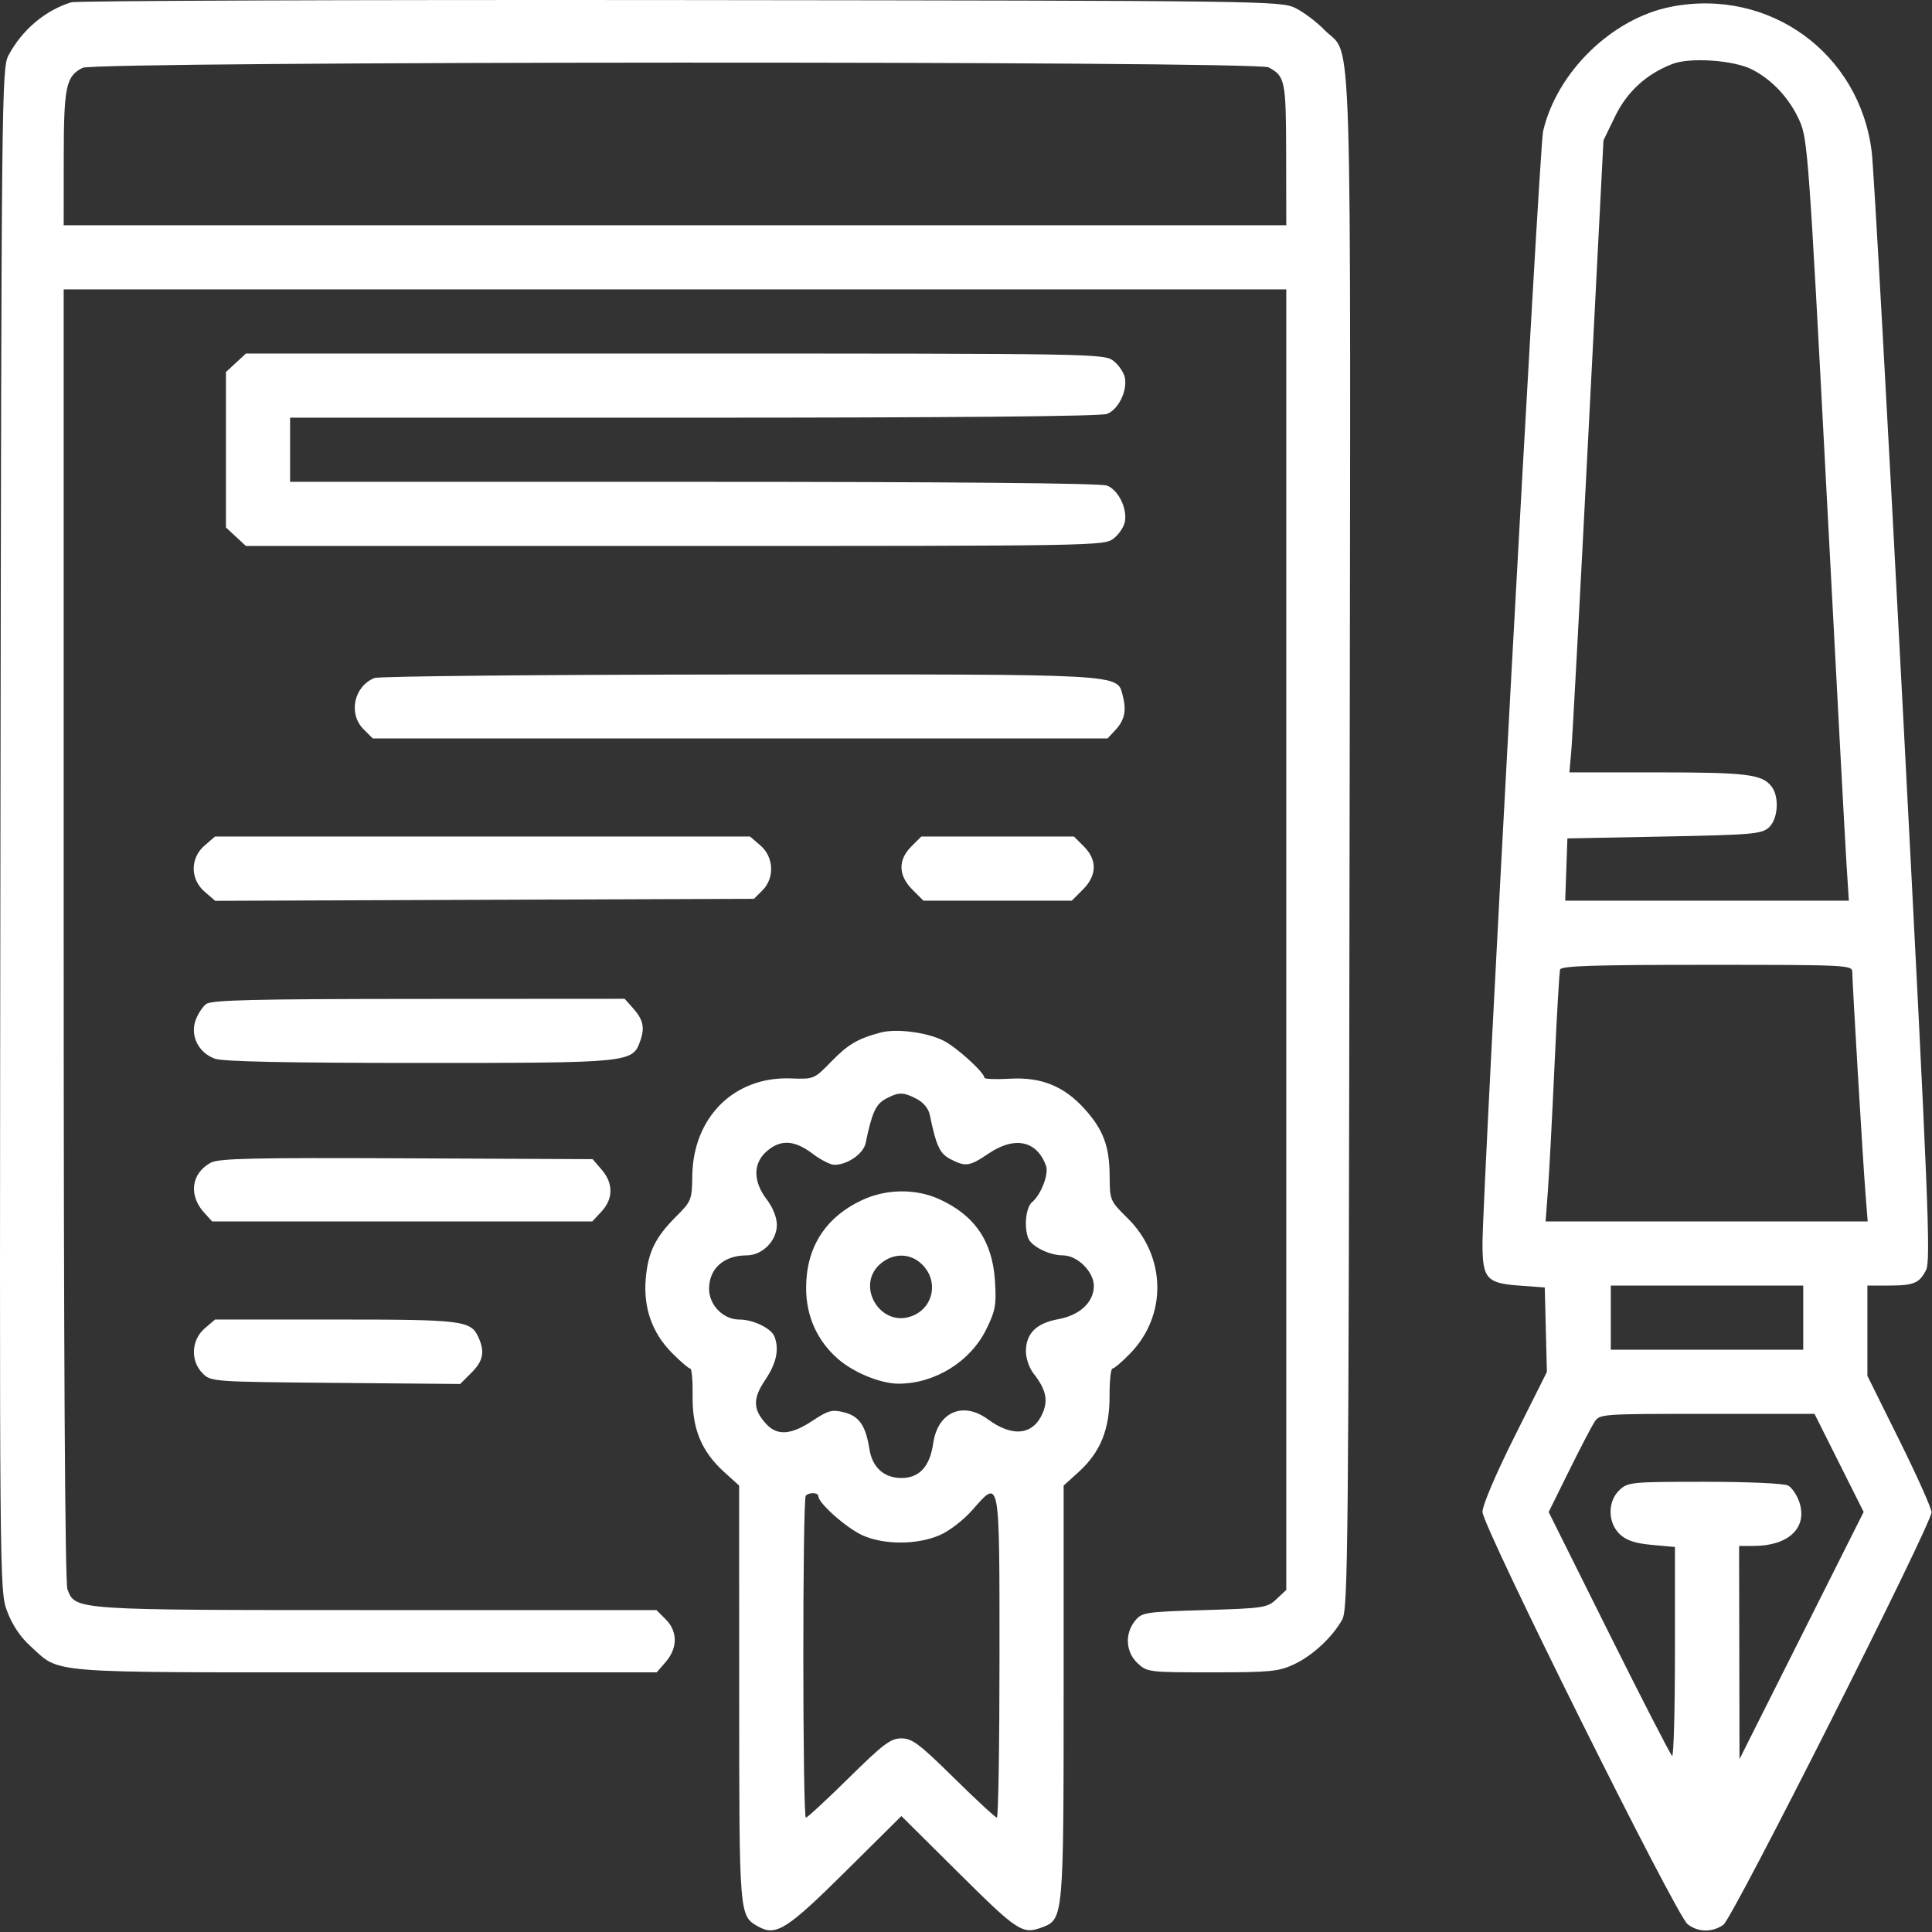 <?xml version="1.0" encoding="UTF-8"?> <svg xmlns="http://www.w3.org/2000/svg" width="512" height="512" viewBox="0 0 512 512" fill="none"><rect x="0" y="0" width="512" height="512" fill="#333333" stroke="none"/> <path fill-rule="evenodd" clip-rule="evenodd" d="M18.871 0.617C11.98 2.73 5.835 7.929 2.239 14.689C0.443 18.064 0.368 25.366 0.117 219.876C-0.142 421.146 -0.138 421.574 1.91 427.048C3.231 430.579 5.412 433.843 8.03 436.208C16.252 443.637 10.566 443.189 96.713 443.189H174.05L176.463 440.383C179.617 436.717 179.601 432.323 176.422 429.144L173.968 426.689H99.89C19.225 426.689 19.988 426.74 17.871 421.172C17.227 419.478 16.877 358.431 16.877 247.624V76.689H178.877H340.877V249.015V421.34L338.299 423.765C335.839 426.079 334.971 426.212 319.208 426.689C303.351 427.169 302.618 427.283 300.786 429.55C298.026 432.963 298.318 437.816 301.46 440.765C303.987 443.136 304.419 443.189 321.21 443.189C336.538 443.189 338.859 442.965 342.877 441.094C347.802 438.801 353.115 433.874 355.713 429.189C357.247 426.423 357.398 410.344 357.651 223.189C357.956 -2.943 358.53 15.694 351.024 7.959C348.971 5.844 345.51 3.23 343.334 2.151C339.457 0.229 336.165 0.186 180.377 0.019C92.927 -0.075 20.249 0.194 18.871 0.617ZM442.877 1.787C427.219 4.845 412.587 19.074 408.928 34.804C407.948 39.014 392.877 315.816 392.877 329.597C392.877 338.825 393.954 340.06 402.545 340.689L409.377 341.189L409.659 352.386L409.942 363.582L401.409 380.625C396.355 390.72 392.877 398.896 392.877 400.682C392.877 404.456 444.099 507.424 447.216 509.917C449.933 512.089 453.758 512.161 456.709 510.094C459.21 508.343 511.877 403.959 511.877 400.755C511.877 399.727 508.052 391.174 503.377 381.747L494.877 364.607V352.648V340.689H500.295C507.163 340.689 508.609 340.108 510.411 336.622C511.716 334.1 511.076 318.531 504.429 190.994C500.335 112.451 496.561 44.663 496.041 40.353C492.874 14.091 468.905 -3.296 442.877 1.787ZM464.377 18.443C469.798 21.249 474.331 26.185 476.966 32.15C479.032 36.828 479.43 42.312 483.935 128.15C486.562 178.222 488.995 223.576 489.34 228.939L489.969 238.689H452.382H414.796L415.087 230.439L415.377 222.189L441.024 221.689C464.435 221.233 466.855 221.023 468.774 219.284C471.191 217.094 471.594 211.216 469.514 208.478C467.019 205.195 462.988 204.689 439.327 204.689H415.908L416.418 198.939C416.698 195.777 418.73 158.089 420.932 115.189L424.936 37.189L428.018 30.84C431.197 24.29 436.289 19.631 443.193 16.955C447.912 15.125 459.545 15.942 464.377 18.443ZM336.193 17.852C340.582 20.19 340.812 21.332 340.845 40.939L340.877 59.689H178.877H16.877L16.892 41.939C16.908 22.89 17.466 20.215 21.897 17.973C25.372 16.215 332.896 16.097 336.193 17.852ZM62.523 96.141L59.877 98.594V119.189V139.784L62.523 142.237L65.169 144.689H178.888C290.662 144.689 292.65 144.655 295.121 142.712C296.504 141.624 297.845 139.637 298.101 138.296C298.782 134.733 296.36 129.823 293.357 128.681C291.689 128.047 252.135 127.689 183.812 127.689H76.877V119.189V110.689H183.812C252.135 110.689 291.689 110.331 293.357 109.697C296.36 108.555 298.782 103.645 298.101 100.082C297.845 98.741 296.504 96.754 295.121 95.666C292.65 93.723 290.662 93.689 178.888 93.689H65.169L62.523 96.141ZM99.234 179.681C93.793 181.876 92.238 189.14 96.332 193.234L98.786 195.689H196.157H293.528L295.613 193.439C298.039 190.821 298.575 188.304 297.544 184.373C296.01 178.521 298.944 178.683 195.659 178.752C143.804 178.787 100.413 179.205 99.234 179.681ZM54.233 224.059C50.361 227.39 50.371 232.997 54.255 236.338L57.034 238.728L128.428 238.458L199.822 238.189L202.05 235.961C205.332 232.679 205.085 227.125 201.521 224.059L198.765 221.689H127.877H56.989L54.233 224.059ZM241.513 224.325C237.932 227.907 238.035 232.001 241.8 235.766L244.723 238.689H264.377H284.031L286.954 235.766C290.719 232.001 290.822 227.907 287.241 224.325L284.604 221.689H264.377H244.15L241.513 224.325ZM490.877 257.611C490.877 260.466 493.711 308.044 494.382 316.439L494.96 323.689H452.281H409.602L410.216 315.439C410.554 310.901 411.332 296.164 411.945 282.689C412.558 269.214 413.23 257.627 413.437 256.939C413.73 255.967 422.388 255.689 452.346 255.689C489.692 255.689 490.877 255.748 490.877 257.611ZM54.623 266.084C53.658 266.817 52.389 268.79 51.804 270.469C50.371 274.58 52.679 279.076 56.996 280.581C59.162 281.336 76.397 281.689 111.058 281.689C167.278 281.689 167.649 281.652 169.699 275.768C170.944 272.198 170.447 270.153 167.554 266.939L165.528 264.689L110.953 264.721C67.09 264.746 56.033 265.014 54.623 266.084ZM233.377 273.636C227.283 275.262 224.73 276.763 220.286 281.336C215.754 285.999 215.712 286.016 209.531 285.792C194.553 285.249 183.655 296.075 183.459 311.689C183.38 317.947 183.221 318.346 179.18 322.386C173.686 327.88 171.771 331.769 171.141 338.713C170.437 346.481 172.777 353.183 178.055 358.514C180.329 360.81 182.52 362.689 182.924 362.689C183.329 362.689 183.612 365.951 183.553 369.939C183.425 378.675 185.924 384.692 191.935 390.123L195.877 393.684L195.892 448.936C195.908 508.08 195.877 507.709 200.961 510.563C205.645 513.192 208.541 511.36 224.128 495.902L238.878 481.274L254.2 496.482C269.864 512.028 270.977 512.742 276.36 510.695C281.789 508.632 281.877 507.63 281.877 448.219V393.684L285.781 390.157C291.587 384.912 294.077 378.833 294.043 369.993C294.027 365.976 294.375 362.689 294.816 362.689C295.257 362.689 297.364 360.895 299.498 358.702C309.371 348.555 309.064 332.906 298.794 322.797C294.161 318.236 294.104 318.1 294.066 311.584C294.021 303.767 292.364 299.341 287.445 293.896C281.967 287.832 275.978 285.401 267.672 285.87C263.935 286.082 260.877 285.971 260.877 285.625C260.877 284.233 253.532 277.555 250.071 275.799C245.677 273.572 237.561 272.52 233.377 273.636ZM242.912 291.207C244.712 292.138 246.065 293.782 246.408 295.457C248.091 303.668 249.049 305.727 251.866 307.183C255.896 309.267 256.95 309.113 261.977 305.707C268.914 301.006 274.844 302.285 277.218 308.995C277.978 311.141 275.864 316.628 273.532 318.561C271.873 319.937 271.319 325.072 272.498 328.144C273.336 330.327 278.114 332.689 281.691 332.689C285.505 332.689 289.877 337.005 289.877 340.77C289.877 345.098 286.17 348.558 280.408 349.608C274.6 350.665 271.877 353.397 271.877 358.165C271.877 359.955 272.768 362.552 273.857 363.936C277.142 368.113 277.815 370.932 276.355 374.403C273.865 380.325 268.37 380.979 261.806 376.137C255.211 371.271 248.498 374.203 247.315 382.467C246.432 388.635 243.642 391.689 238.891 391.689C234.253 391.689 231.151 388.864 230.385 383.943C229.432 377.813 227.674 375.279 223.685 374.285C220.483 373.486 219.5 373.75 215.296 376.535C209.673 380.26 206.012 380.532 203.125 377.439C199.507 373.562 199.428 370.654 202.807 365.666C205.743 361.333 206.544 357.592 205.256 354.234C204.402 352.009 199.616 349.689 195.881 349.689C191.641 349.689 187.867 345.805 187.909 341.484C187.96 336.138 191.862 332.689 197.857 332.689C202.045 332.689 205.877 328.814 205.877 324.579C205.877 322.642 204.811 319.98 203.177 317.838C199.517 313.04 199.538 308.237 203.233 305.059C206.894 301.91 210.537 302.109 215.305 305.717C217.466 307.352 220.075 308.689 221.105 308.689C224.597 308.689 228.828 305.75 229.408 302.921C231.044 294.94 232.076 292.646 234.663 291.242C238.138 289.356 239.322 289.351 242.912 291.207ZM55.819 308.145C50.638 310.994 49.917 316.796 54.166 321.439L56.226 323.689H106.599H156.972L159.425 321.043C162.546 317.675 162.561 313.596 159.464 309.995L157.051 307.189L107.714 306.964C66.883 306.778 57.936 306.982 55.819 308.145ZM228.377 318.076C218.664 322.676 213.636 330.604 213.63 341.329C213.626 348.867 216.622 355.459 222.235 360.264C226.403 363.831 233.464 366.689 238.112 366.689C247.759 366.689 257.192 360.833 261.4 352.231C263.819 347.288 264.083 345.797 263.673 339.406C263 328.921 258.296 322.043 248.877 317.773C242.625 314.939 234.757 315.055 228.377 318.076ZM244.422 335.144C248.735 339.456 247.452 346.38 241.915 348.673C233.312 352.237 226.322 340.417 233.633 334.666C237.086 331.95 241.42 332.141 244.422 335.144ZM477.877 349.189V357.689H452.377H426.877V349.189V340.689H452.377H477.877V349.189ZM54.233 352.059C50.67 355.124 50.423 360.678 53.704 363.961C55.904 366.162 56.324 366.192 88.942 366.478L121.953 366.767L124.915 363.805C128.078 360.642 128.546 358.251 126.767 354.346C124.764 349.951 122.637 349.689 88.886 349.689H56.989L54.233 352.059ZM487.375 387.685L493.887 400.681L477.436 433.435L460.985 466.189L460.931 437.939L460.877 409.689H464.728C474.006 409.689 479.076 404.852 476.854 398.12C476.229 396.225 474.882 394.227 473.863 393.681C472.811 393.119 463.241 392.689 451.757 392.689C432.341 392.689 431.41 392.779 429.191 394.863C425.986 397.875 426.03 403.545 429.283 406.601C431.034 408.245 433.351 409.012 437.783 409.414L443.877 409.967V437.887C443.877 453.243 443.54 465.592 443.127 465.328C442.714 465.065 435.185 450.418 426.394 432.779L410.412 400.708L415.73 389.949C418.655 384.031 421.696 378.177 422.486 376.939C423.921 374.692 423.961 374.689 452.393 374.689H480.863L487.375 387.685ZM216.877 396.536C216.877 398.365 224.474 405.065 228.633 406.905C234.351 409.434 243.02 409.414 248.983 406.858C251.536 405.764 255.316 402.861 257.668 400.189C265.052 391.8 264.877 390.852 264.877 439.158C264.877 462.55 264.564 481.689 264.182 481.689C263.799 481.689 258.692 476.964 252.831 471.189C243.639 462.131 241.723 460.689 238.877 460.689C236.031 460.689 234.115 462.131 224.923 471.189C219.062 476.964 213.955 481.689 213.572 481.689C212.682 481.689 212.654 397.246 213.544 396.356C214.497 395.403 216.877 395.531 216.877 396.536Z" fill="white"></path> </svg> 